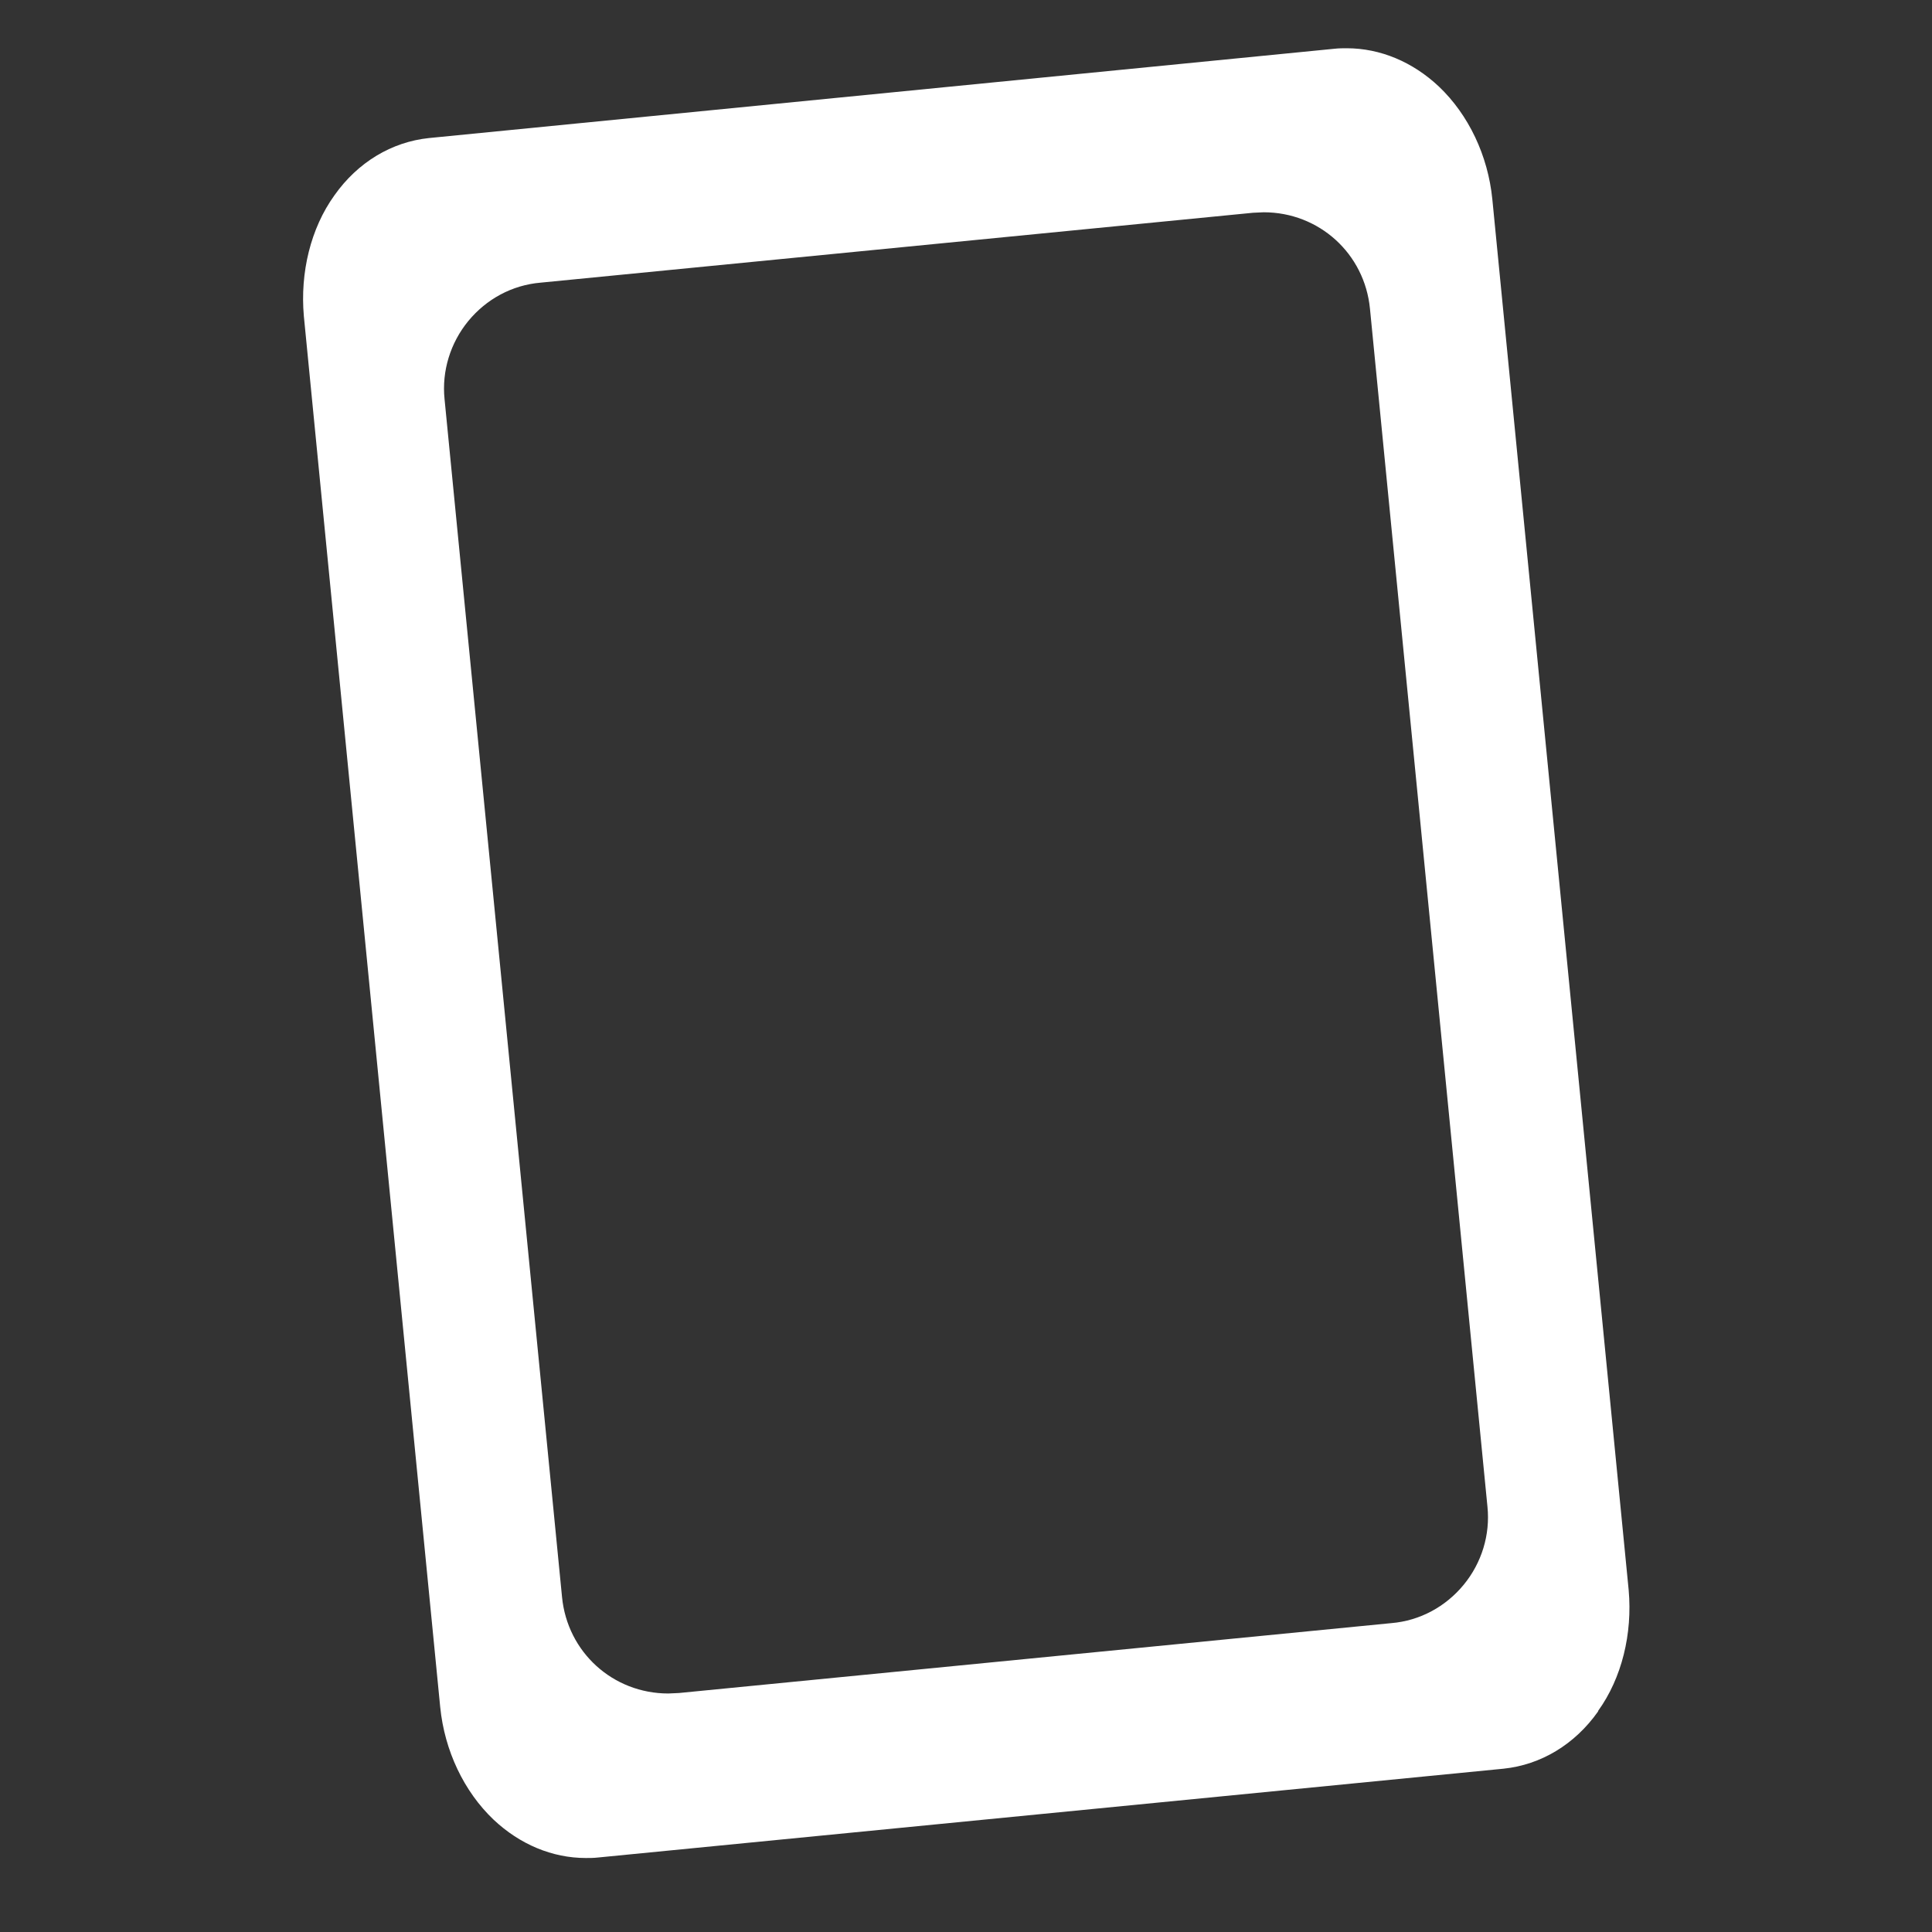 <svg fill="none" height="40" viewBox="0 0 40 40" width="40" xmlns="http://www.w3.org/2000/svg"><rect x="0" y="0" width="40" height="40" fill="#333333" stroke="none"/><path d="m33.087 35.423c.492-.683.713-1.598.633-2.502l-2.823-28.797c-.09-.904-.492-1.748-1.105-2.331-.543-.512-1.216-.794-1.909-.794-.08 0-.161 0-.251.01l-18.749 1.849c-.774.08-1.477.502-1.959 1.186-.492.683-.713 1.598-.633 2.502l2.823 28.797c.09.904.492 1.748 1.105 2.331.543.512 1.216.794 1.909.794.08 0 .161 0 .251-.01l18.749-1.839c.774-.08 1.477-.502 1.959-1.186zm-2.783-2.612c-.372.452-.904.744-1.497.794l-14.75 1.447c-.07 0-.151.01-.221.01-1.145 0-2.09-.854-2.2-2l-2.432-24.798c-.06-.583.121-1.166.492-1.618.372-.452.904-.744 1.497-.794l14.75-1.447c.07 0 .151-.01.221-.01 1.145 0 2.09.854 2.2 2l2.432 24.798c.06.583-.12 1.166-.492 1.618z" fill="#fff"/></svg>